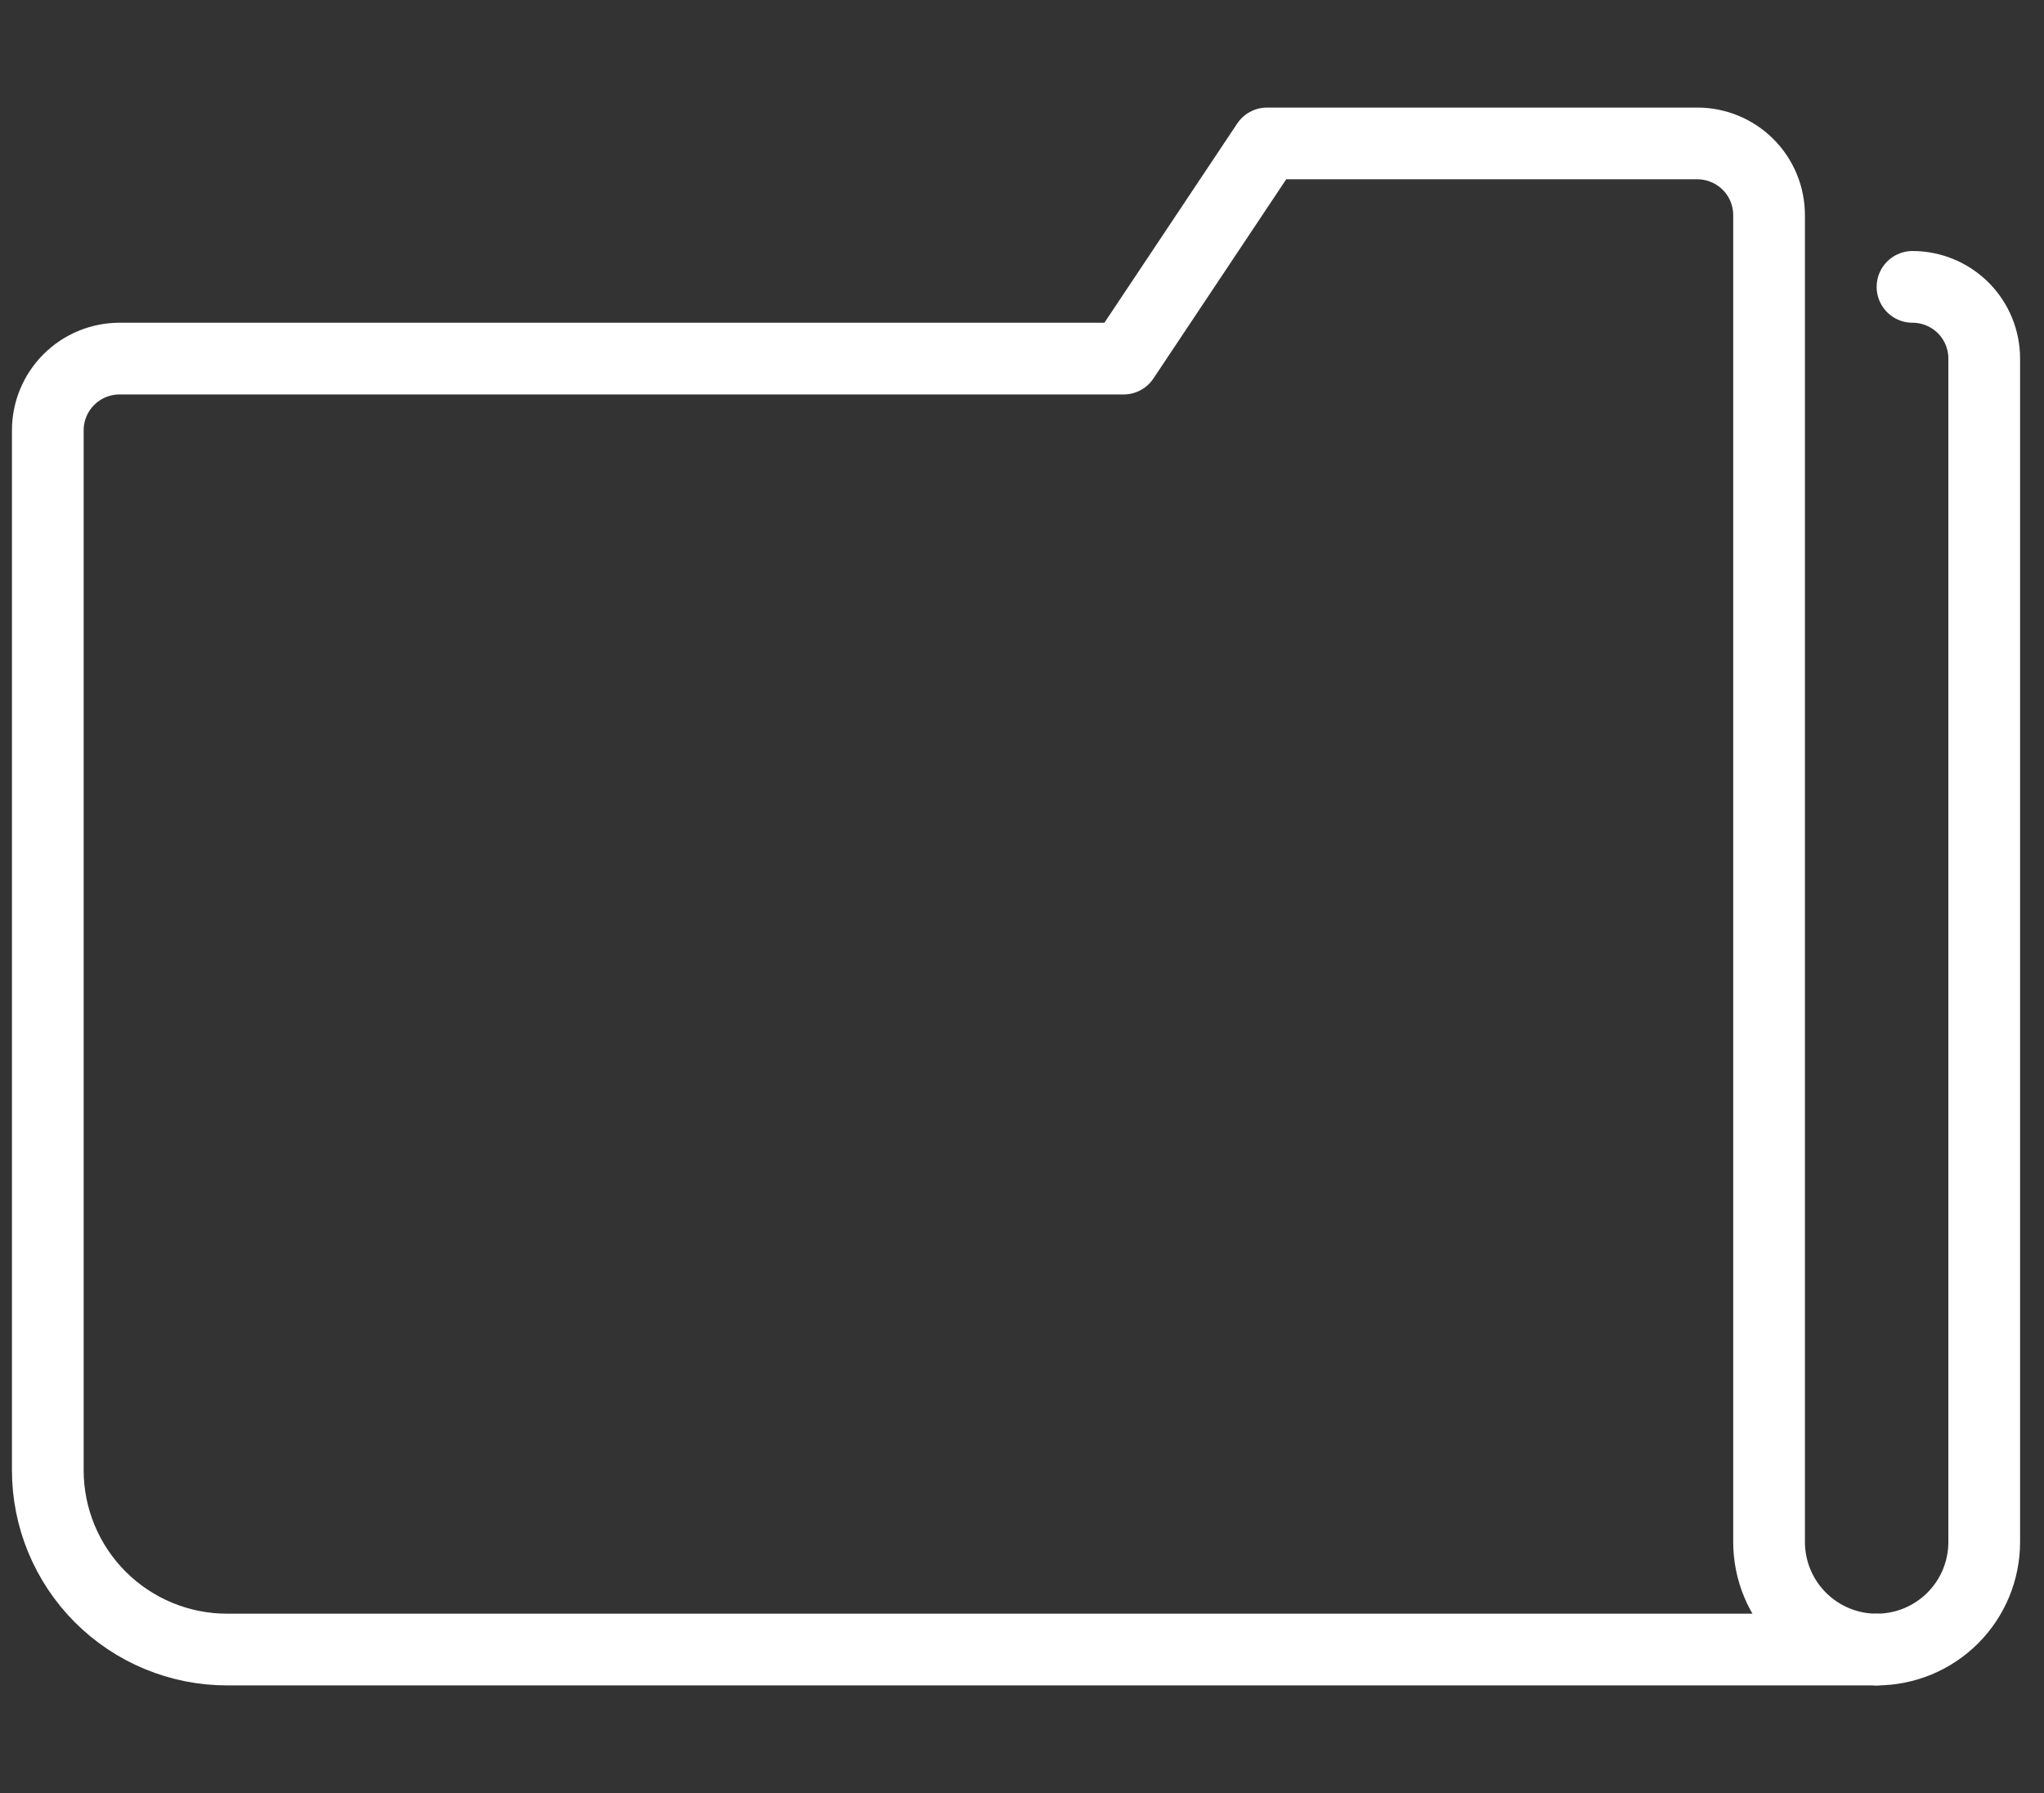 <svg width="57" height="50" viewBox="0 0 57 50" fill="none" xmlns="http://www.w3.org/2000/svg">
<rect x="0" y="0" width="57" height="50" fill="#333333" stroke="none"/>
<path d="M52.333 46C53.129 46 53.892 45.684 54.455 45.121C55.017 44.559 55.333 43.796 55.333 43V10C55.333 9.47 55.123 8.961 54.748 8.586C54.373 8.211 53.864 8 53.333 8" stroke="white" stroke-width="2" stroke-linecap="round" stroke-linejoin="round"/>
<path d="M1.333 12V41C1.333 42.326 1.86 43.598 2.798 44.536C3.736 45.473 5.007 46 6.333 46H52.333C51.538 46 50.775 45.684 50.212 45.121C49.65 44.559 49.333 43.796 49.333 43V6C49.333 5.47 49.123 4.961 48.748 4.586C48.373 4.211 47.864 4 47.333 4H35.333L31.333 10H3.333C2.803 10 2.294 10.211 1.919 10.586C1.544 10.961 1.333 11.47 1.333 12Z" stroke="white" stroke-width="2" stroke-linecap="round" stroke-linejoin="round"/>
</svg>
